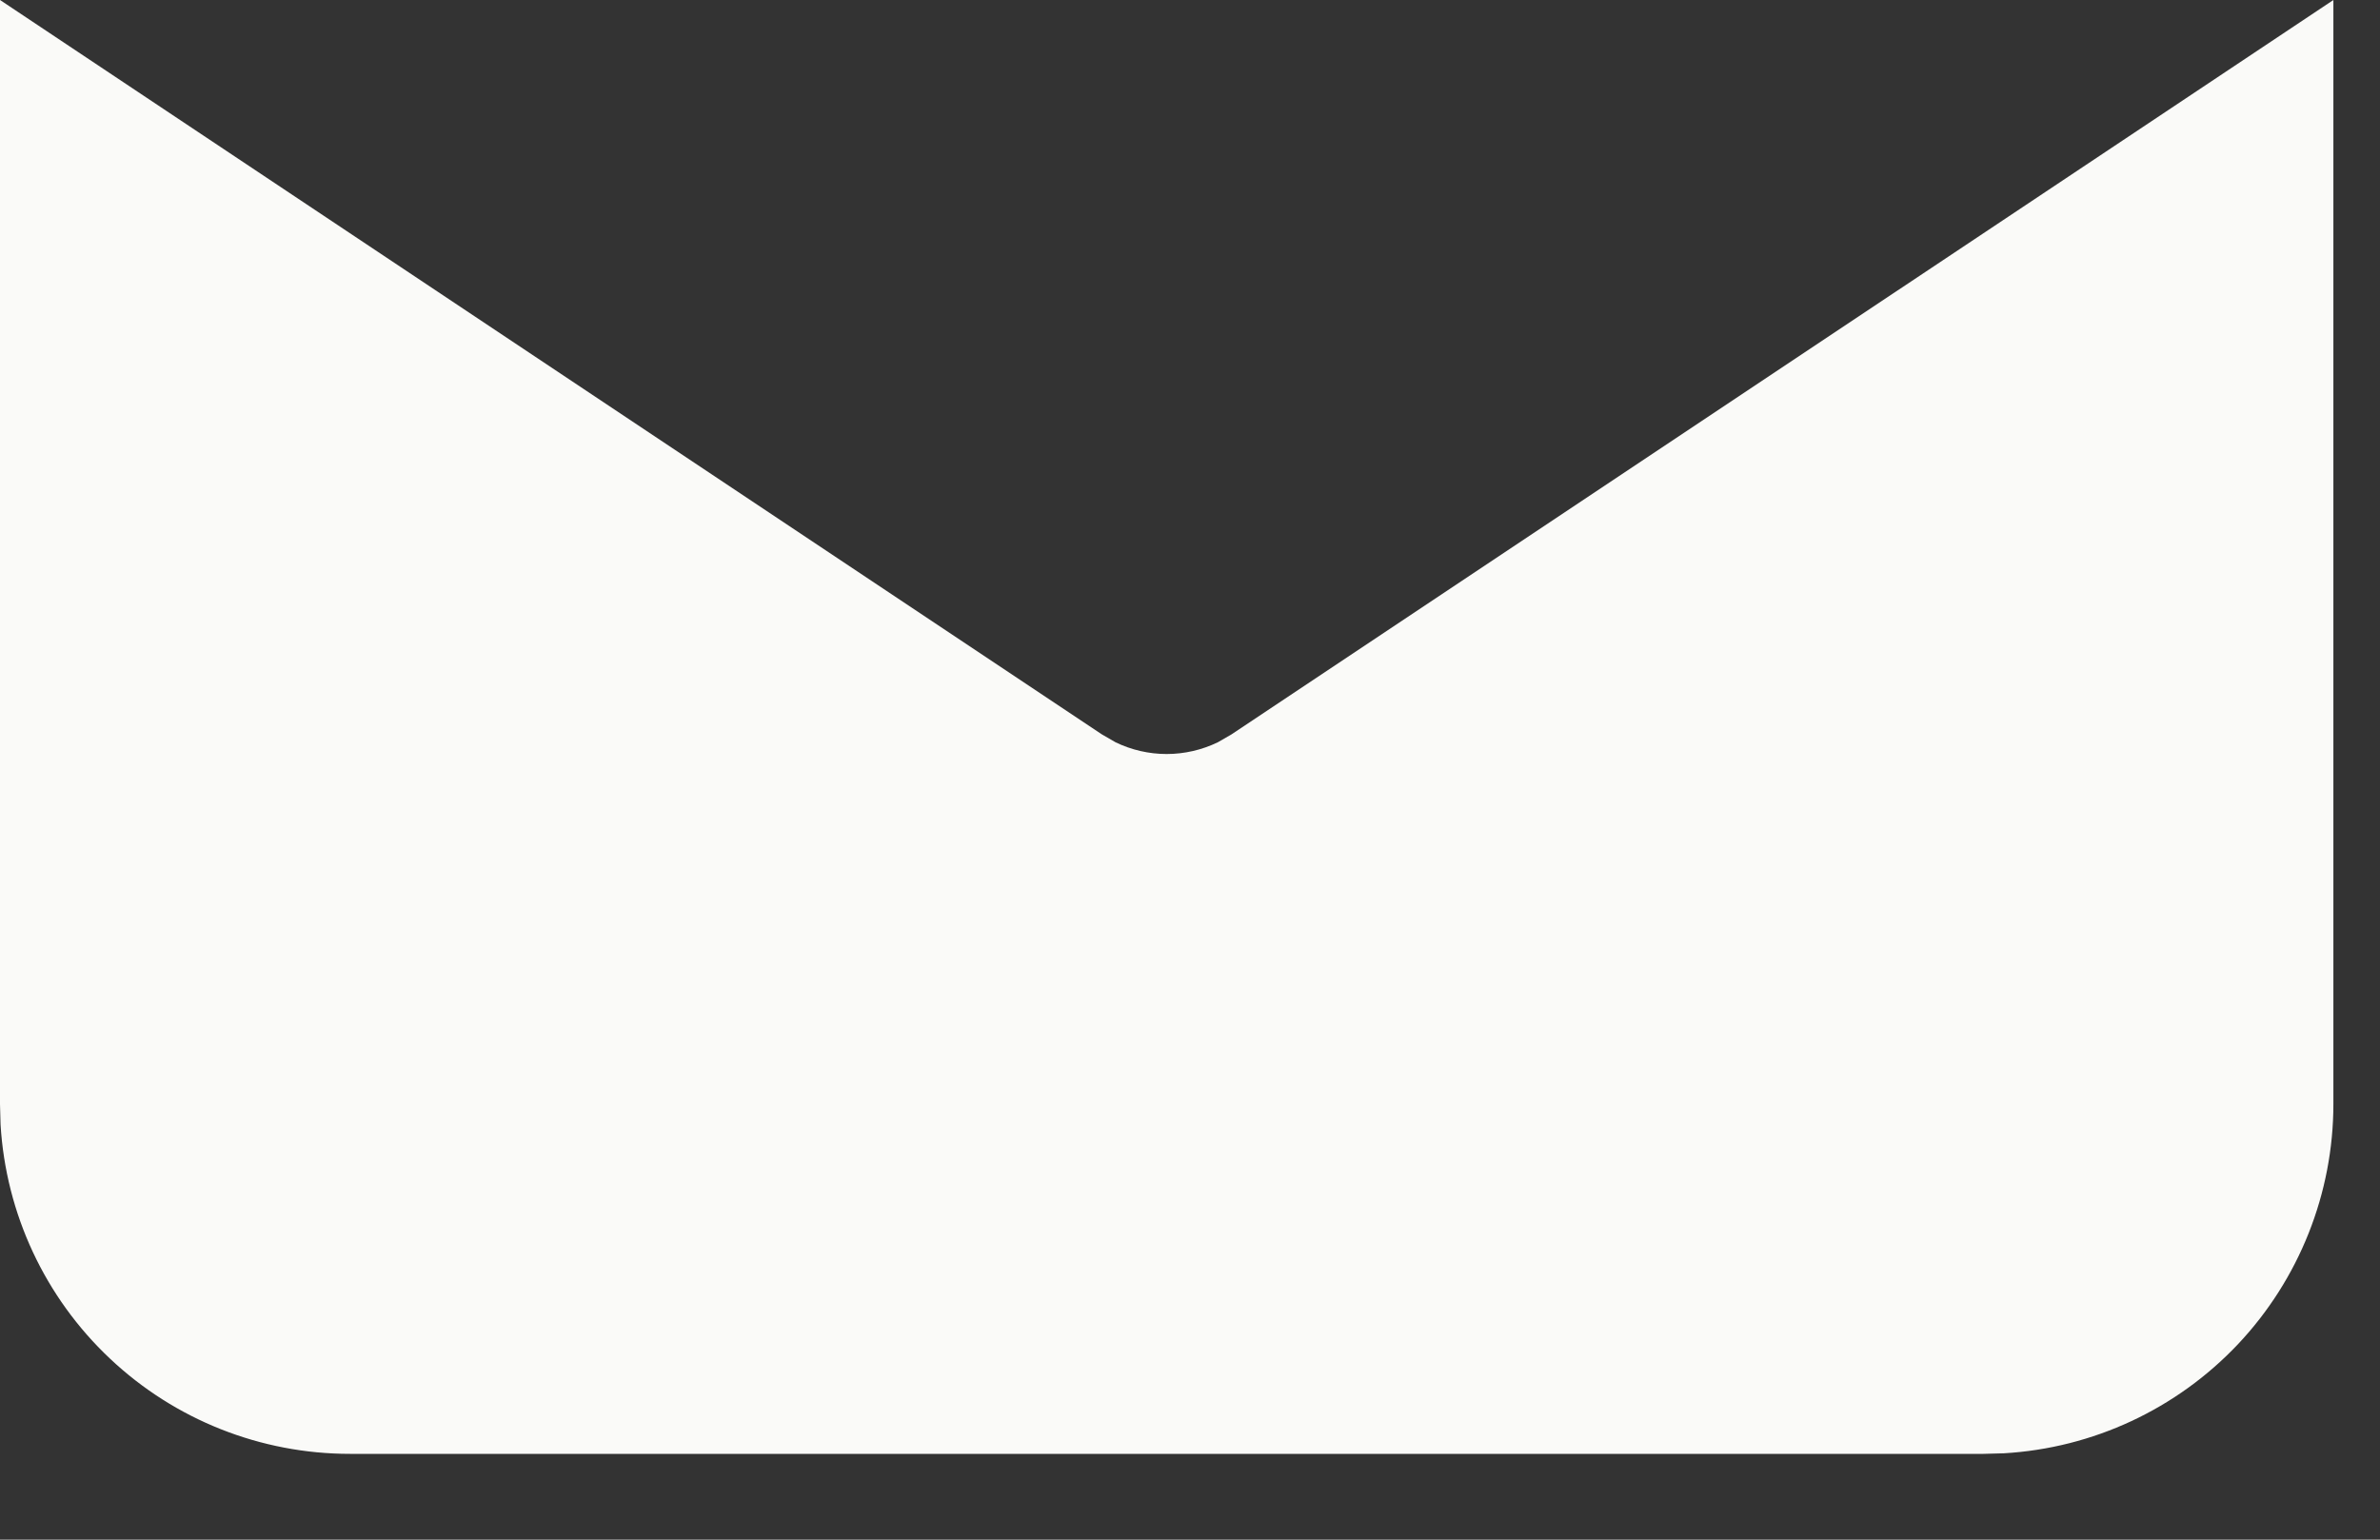 <?xml version="1.0" encoding="utf-8"?>
<svg xmlns="http://www.w3.org/2000/svg" fill="none" height="100%" overflow="visible" preserveAspectRatio="none" style="display: block;" viewBox="0 0 17 11" width="100%">
<rect x="0" y="0" width="17" height="11" fill="#333333" stroke="none"/>
<path d="M16.667 0V7.888C16.667 8.525 16.423 9.139 15.986 9.603C15.548 10.067 14.95 10.346 14.313 10.383L14.167 10.387H2.5C1.862 10.387 1.249 10.144 0.785 9.706C0.321 9.269 0.042 8.671 0.004 8.034L0 7.888V0L7.871 5.247L7.968 5.303C8.081 5.358 8.207 5.387 8.333 5.387C8.46 5.387 8.585 5.358 8.699 5.303L8.796 5.247L16.667 0Z" fill="#FAFAF8" id="Vector"/>
</svg>